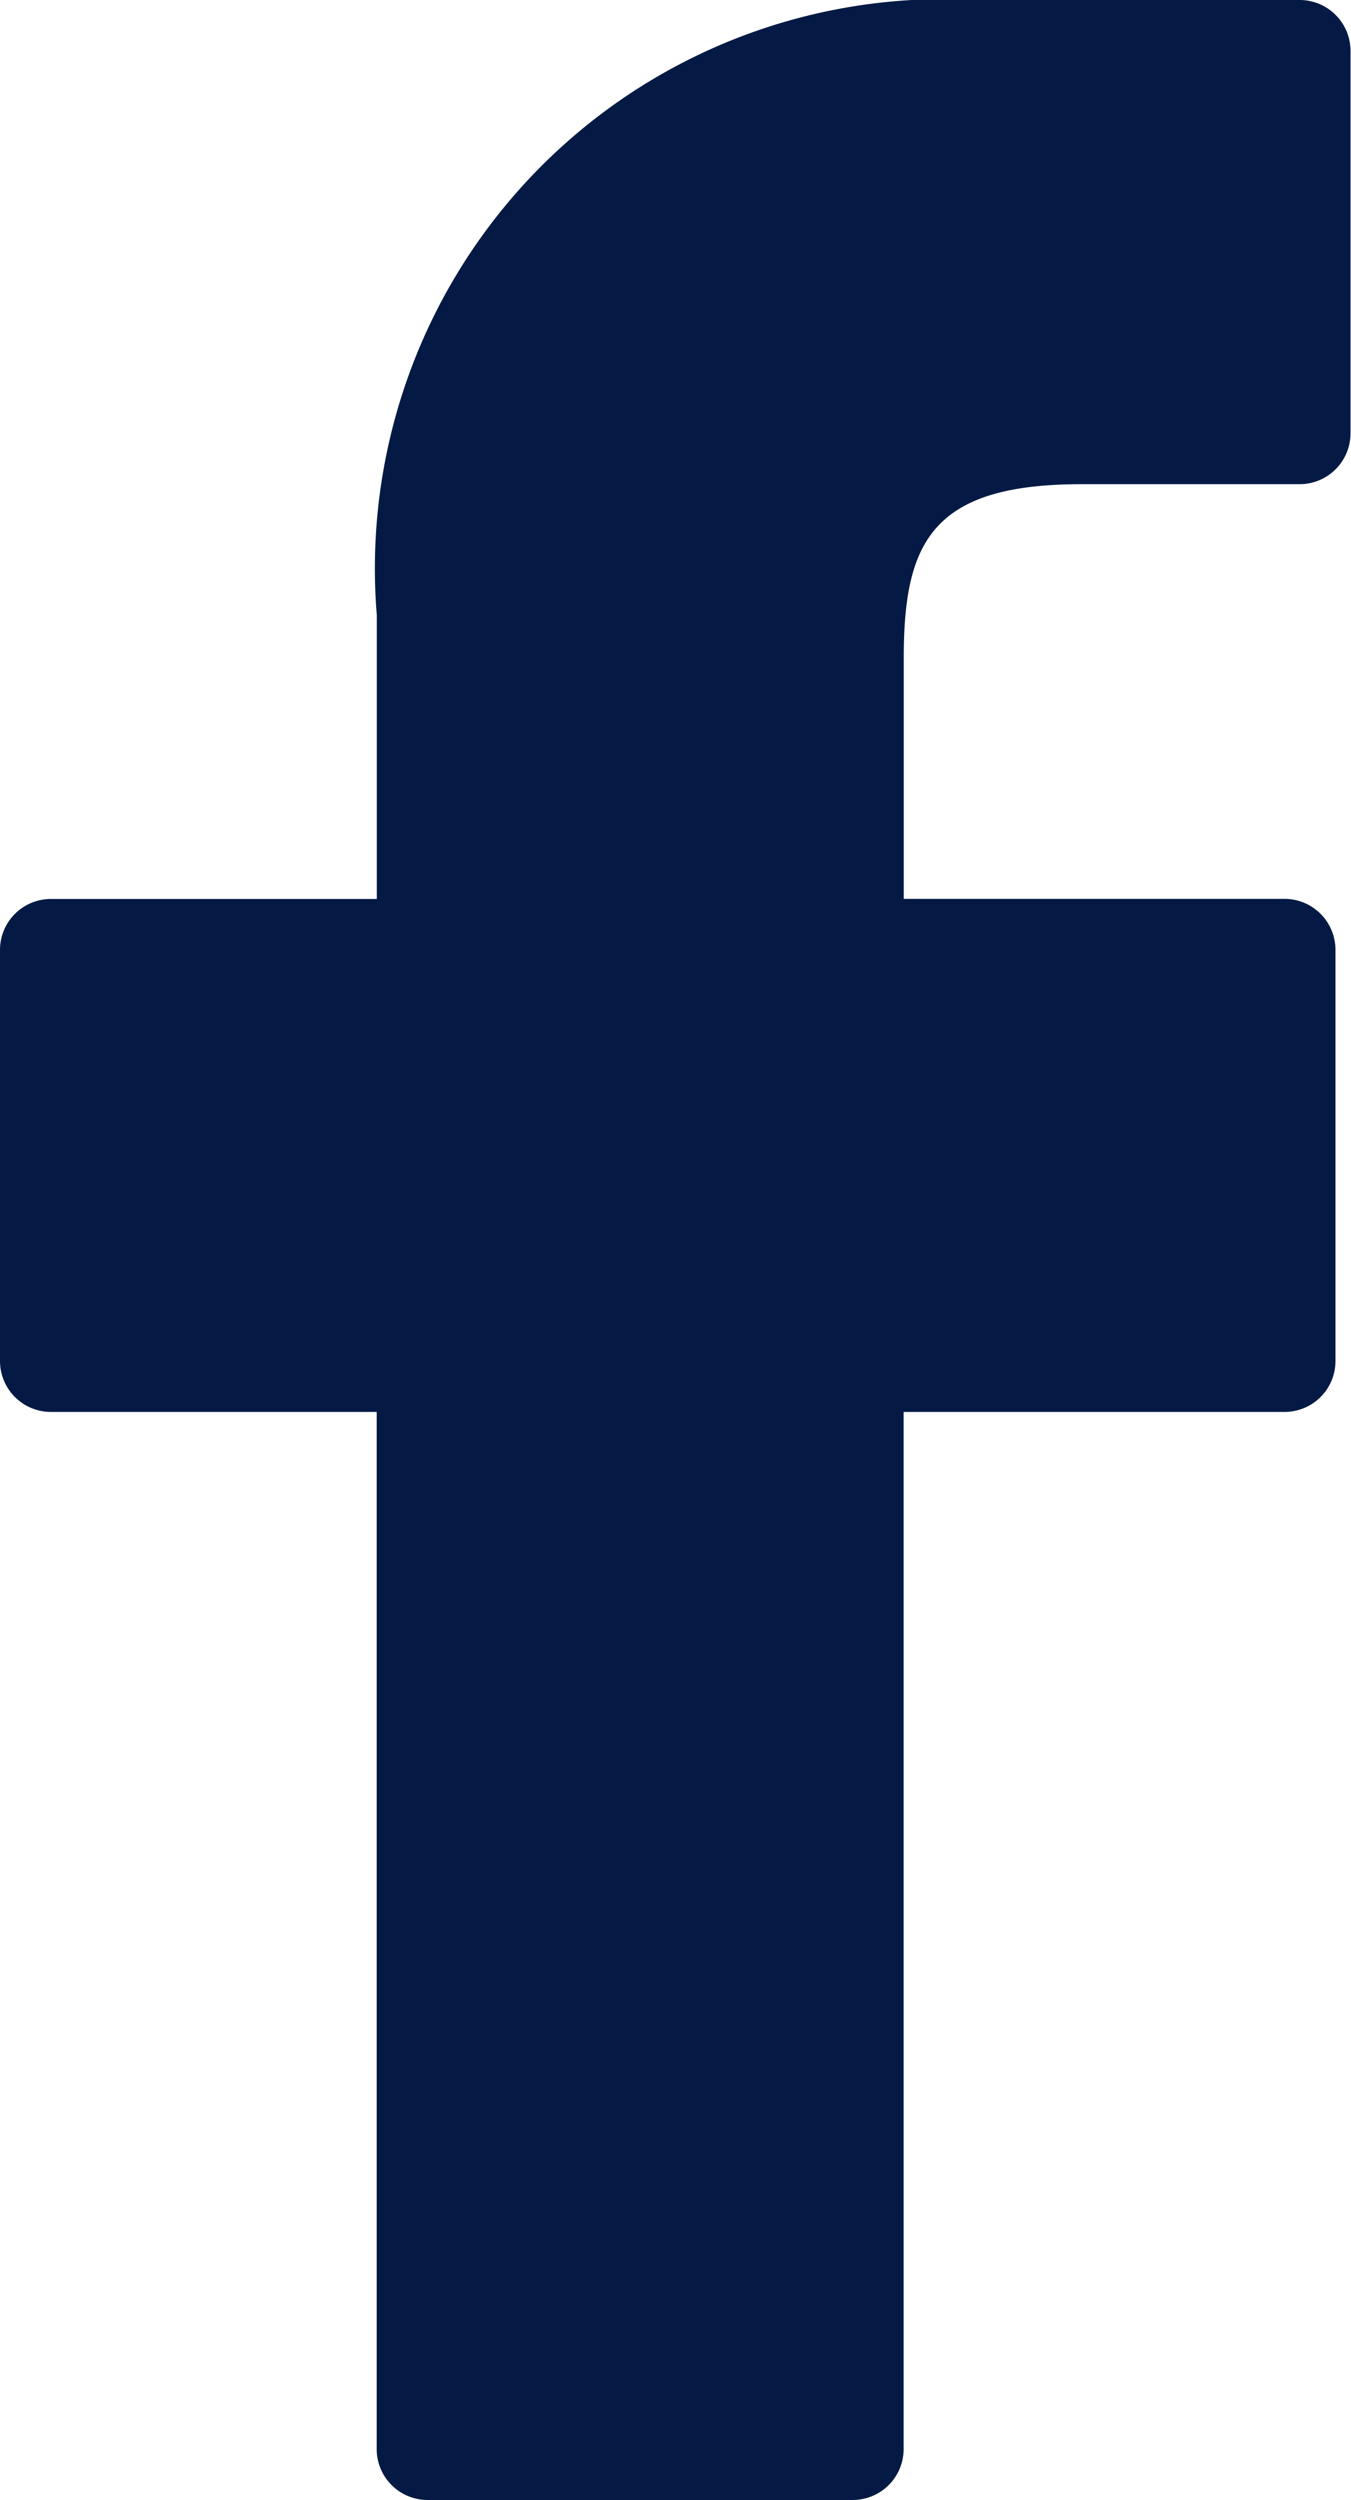 <svg id="Group_908" data-name="Group 908" xmlns="http://www.w3.org/2000/svg" width="11.409" height="21.103" viewBox="0 0 11.409 21.103">
  <path id="Path_19" data-name="Path 19" d="M33.056,0,30.32,0a4.806,4.806,0,0,0-5.061,5.193V7.588H22.507a.43.43,0,0,0-.43.431v3.469a.43.43,0,0,0,.43.43h2.751v8.754a.43.43,0,0,0,.43.43h3.59a.43.43,0,0,0,.43-.43V11.918h3.217a.43.43,0,0,0,.43-.43V8.018a.431.431,0,0,0-.431-.431H29.709V5.558c0-.976.232-1.471,1.5-1.471h1.843a.43.43,0,0,0,.43-.43V.435A.43.43,0,0,0,33.056,0Z" transform="translate(-22.077)" fill="#041a45"/>
</svg>
